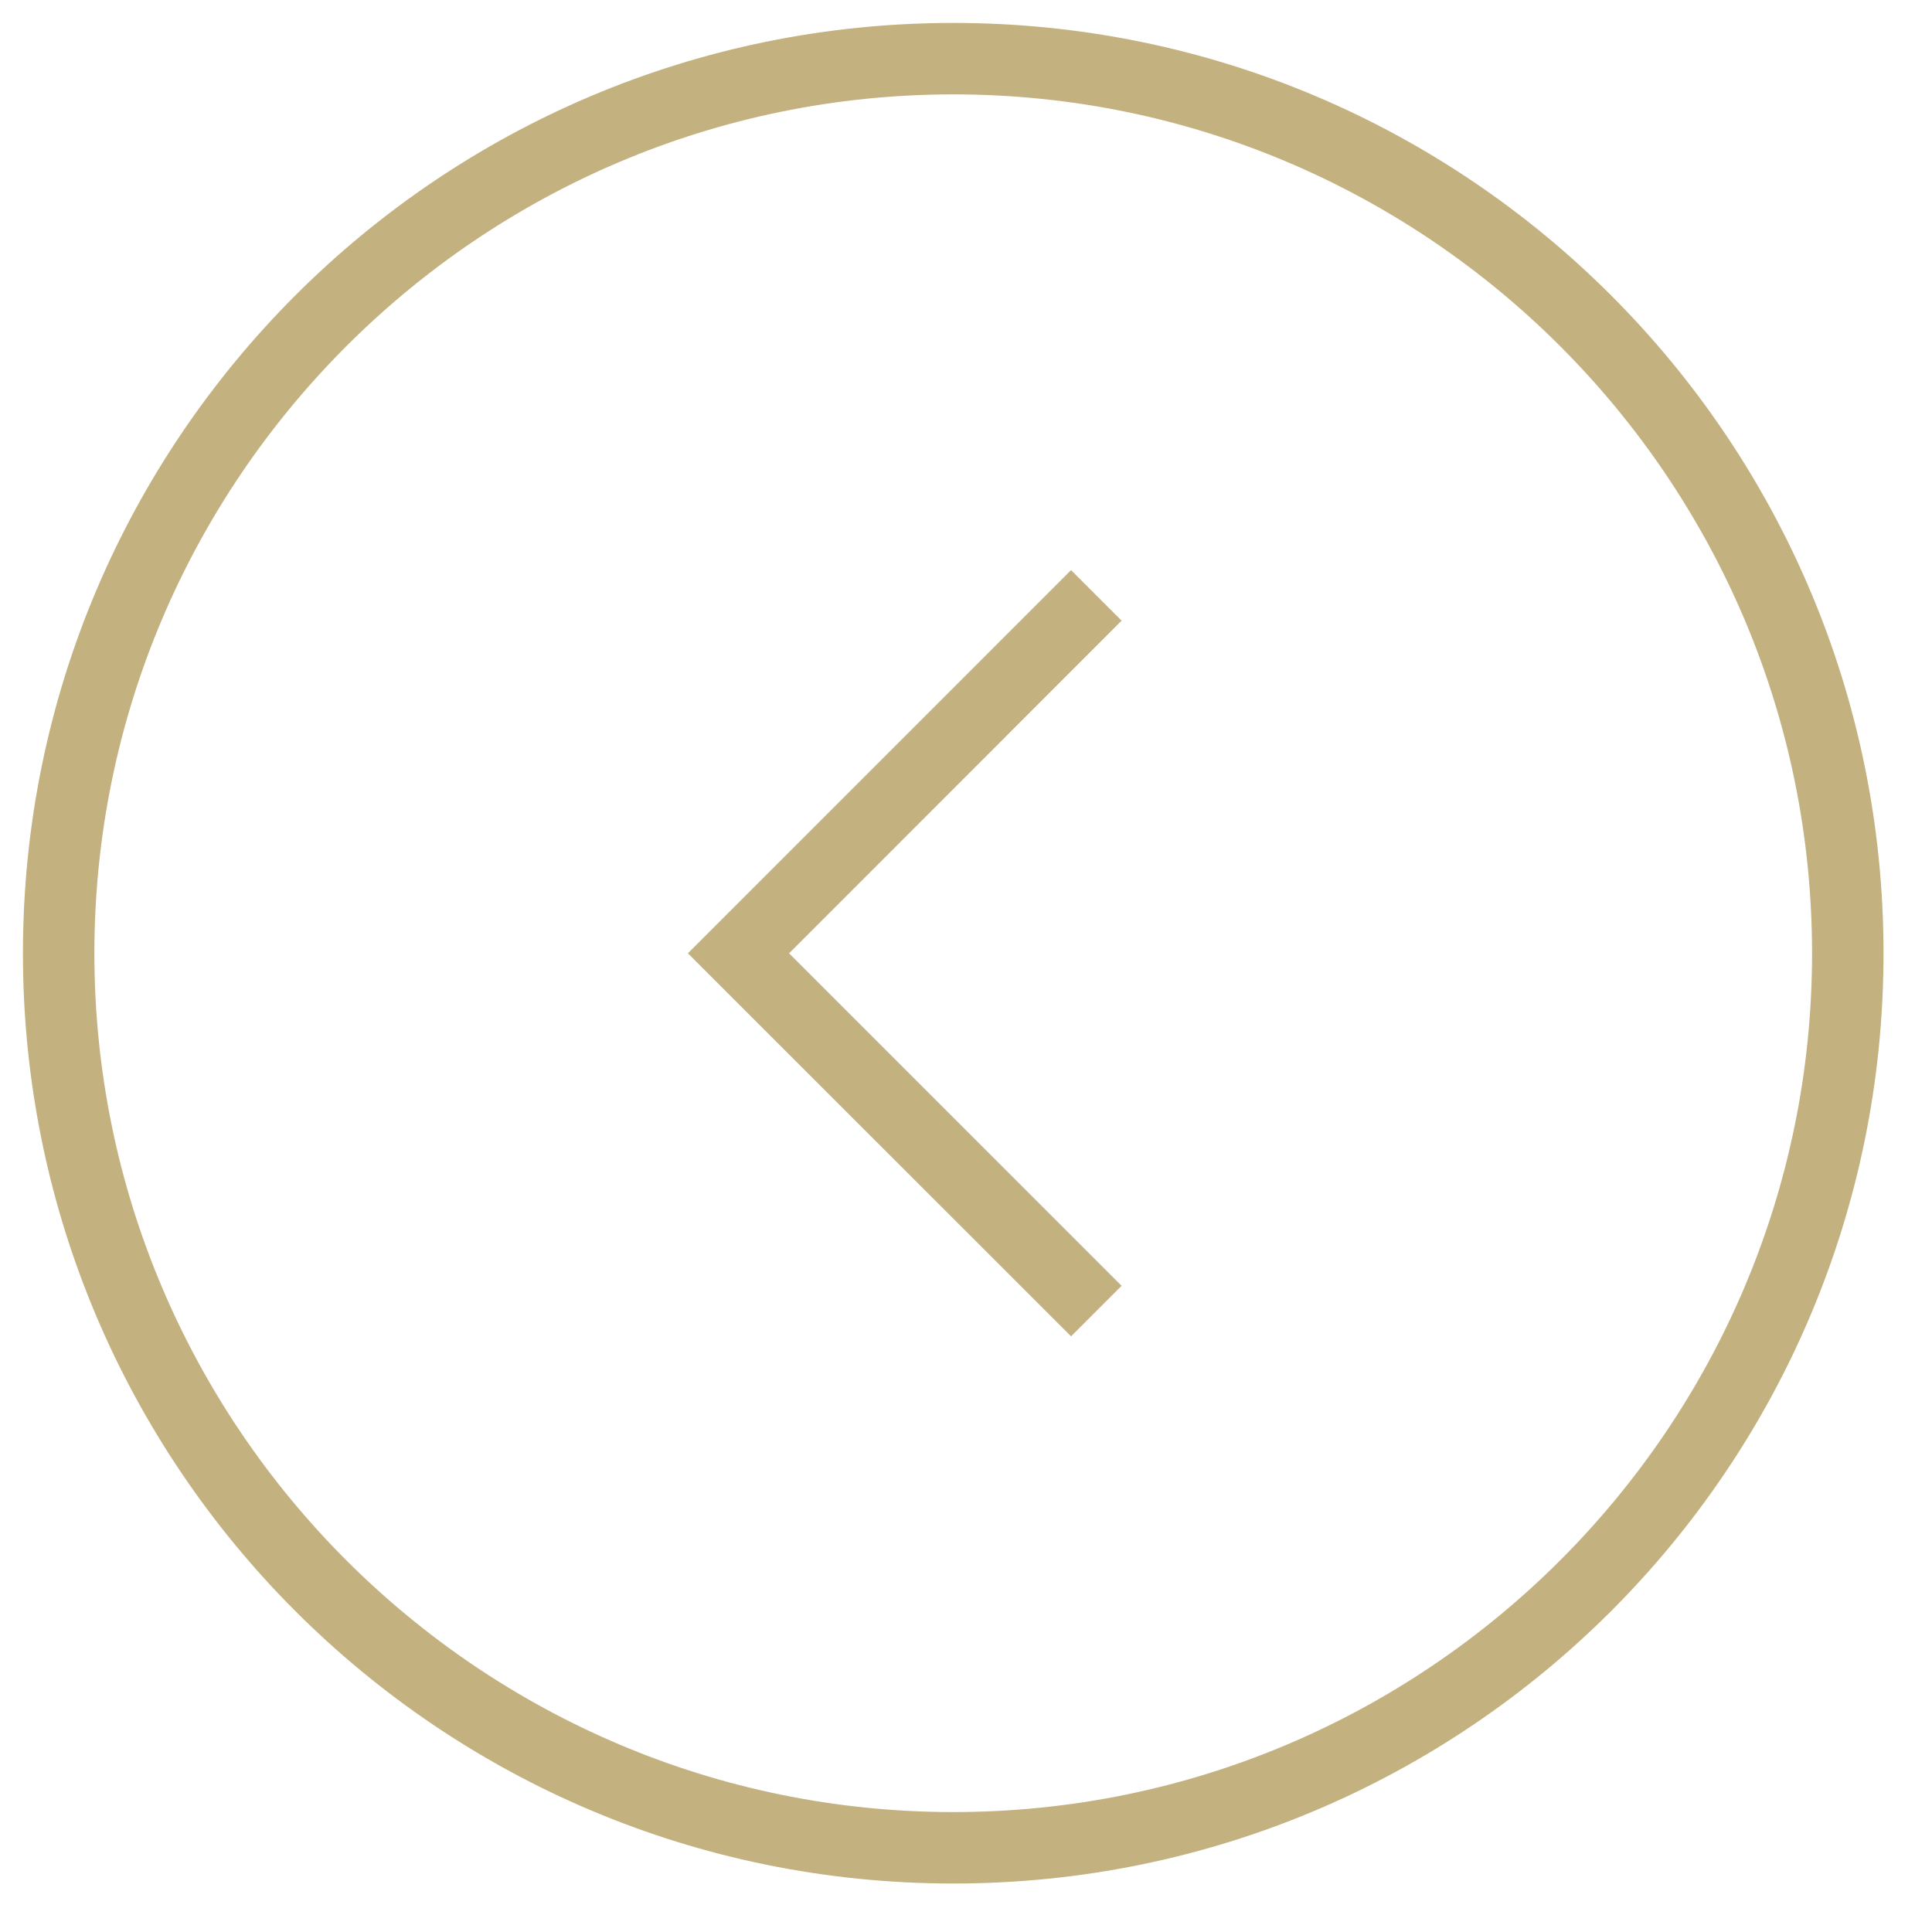 <?xml version="1.0" encoding="UTF-8"?> <svg xmlns="http://www.w3.org/2000/svg" xmlns:xlink="http://www.w3.org/1999/xlink" width="50" zoomAndPan="magnify" viewBox="0 0 37.5 37.5" height="50" preserveAspectRatio="xMidYMid meet" version="1.2"><defs><clipPath id="bd28d0dea2"><path d="M 0.445 0.293 L 36.559 0.293 L 36.559 36.559 L 0.445 36.559 Z M 0.445 0.293 "></path></clipPath></defs><g id="662d70269c"><g style="fill:#000000;fill-opacity:1;"><g transform="translate(19.57, 23.61)"><path style="stroke:none" d="M 0.141 -0.109 C 0.141 -0.148 0.148 -0.18 0.172 -0.203 C 0.191 -0.223 0.223 -0.234 0.266 -0.234 C 0.297 -0.234 0.32 -0.223 0.344 -0.203 C 0.363 -0.18 0.375 -0.148 0.375 -0.109 C 0.375 -0.066 0.363 -0.031 0.344 0 C 0.32 0.02 0.297 0.031 0.266 0.031 C 0.223 0.031 0.191 0.02 0.172 0 C 0.148 -0.02 0.141 -0.055 0.141 -0.109 Z M 0.141 -0.109 "></path></g></g><g clip-rule="nonzero" clip-path="url(#bd28d0dea2)"><path style=" stroke:none;fill-rule:nonzero;fill:#c3b17f;fill-opacity:1;" d="M 18.504 36.559 C 8.527 36.559 0.445 28.477 0.445 18.504 C 0.445 8.527 8.527 0.445 18.504 0.445 C 28.477 0.445 36.559 8.527 36.559 18.504 C 36.559 28.477 28.477 36.559 18.504 36.559 Z M 18.504 1.832 C 9.312 1.832 1.832 9.312 1.832 18.504 C 1.832 27.695 9.312 35.172 18.504 35.172 C 27.695 35.172 35.172 27.695 35.172 18.504 C 35.172 9.312 27.695 1.832 18.504 1.832 Z M 18.504 1.832 "></path></g><path style=" stroke:none;fill-rule:nonzero;fill:#c3b17f;fill-opacity:1;" d="M 20.789 25.938 L 13.352 18.504 L 20.789 11.066 L 21.77 12.047 L 15.316 18.504 L 21.77 24.957 Z M 20.789 25.938 "></path></g></svg> 